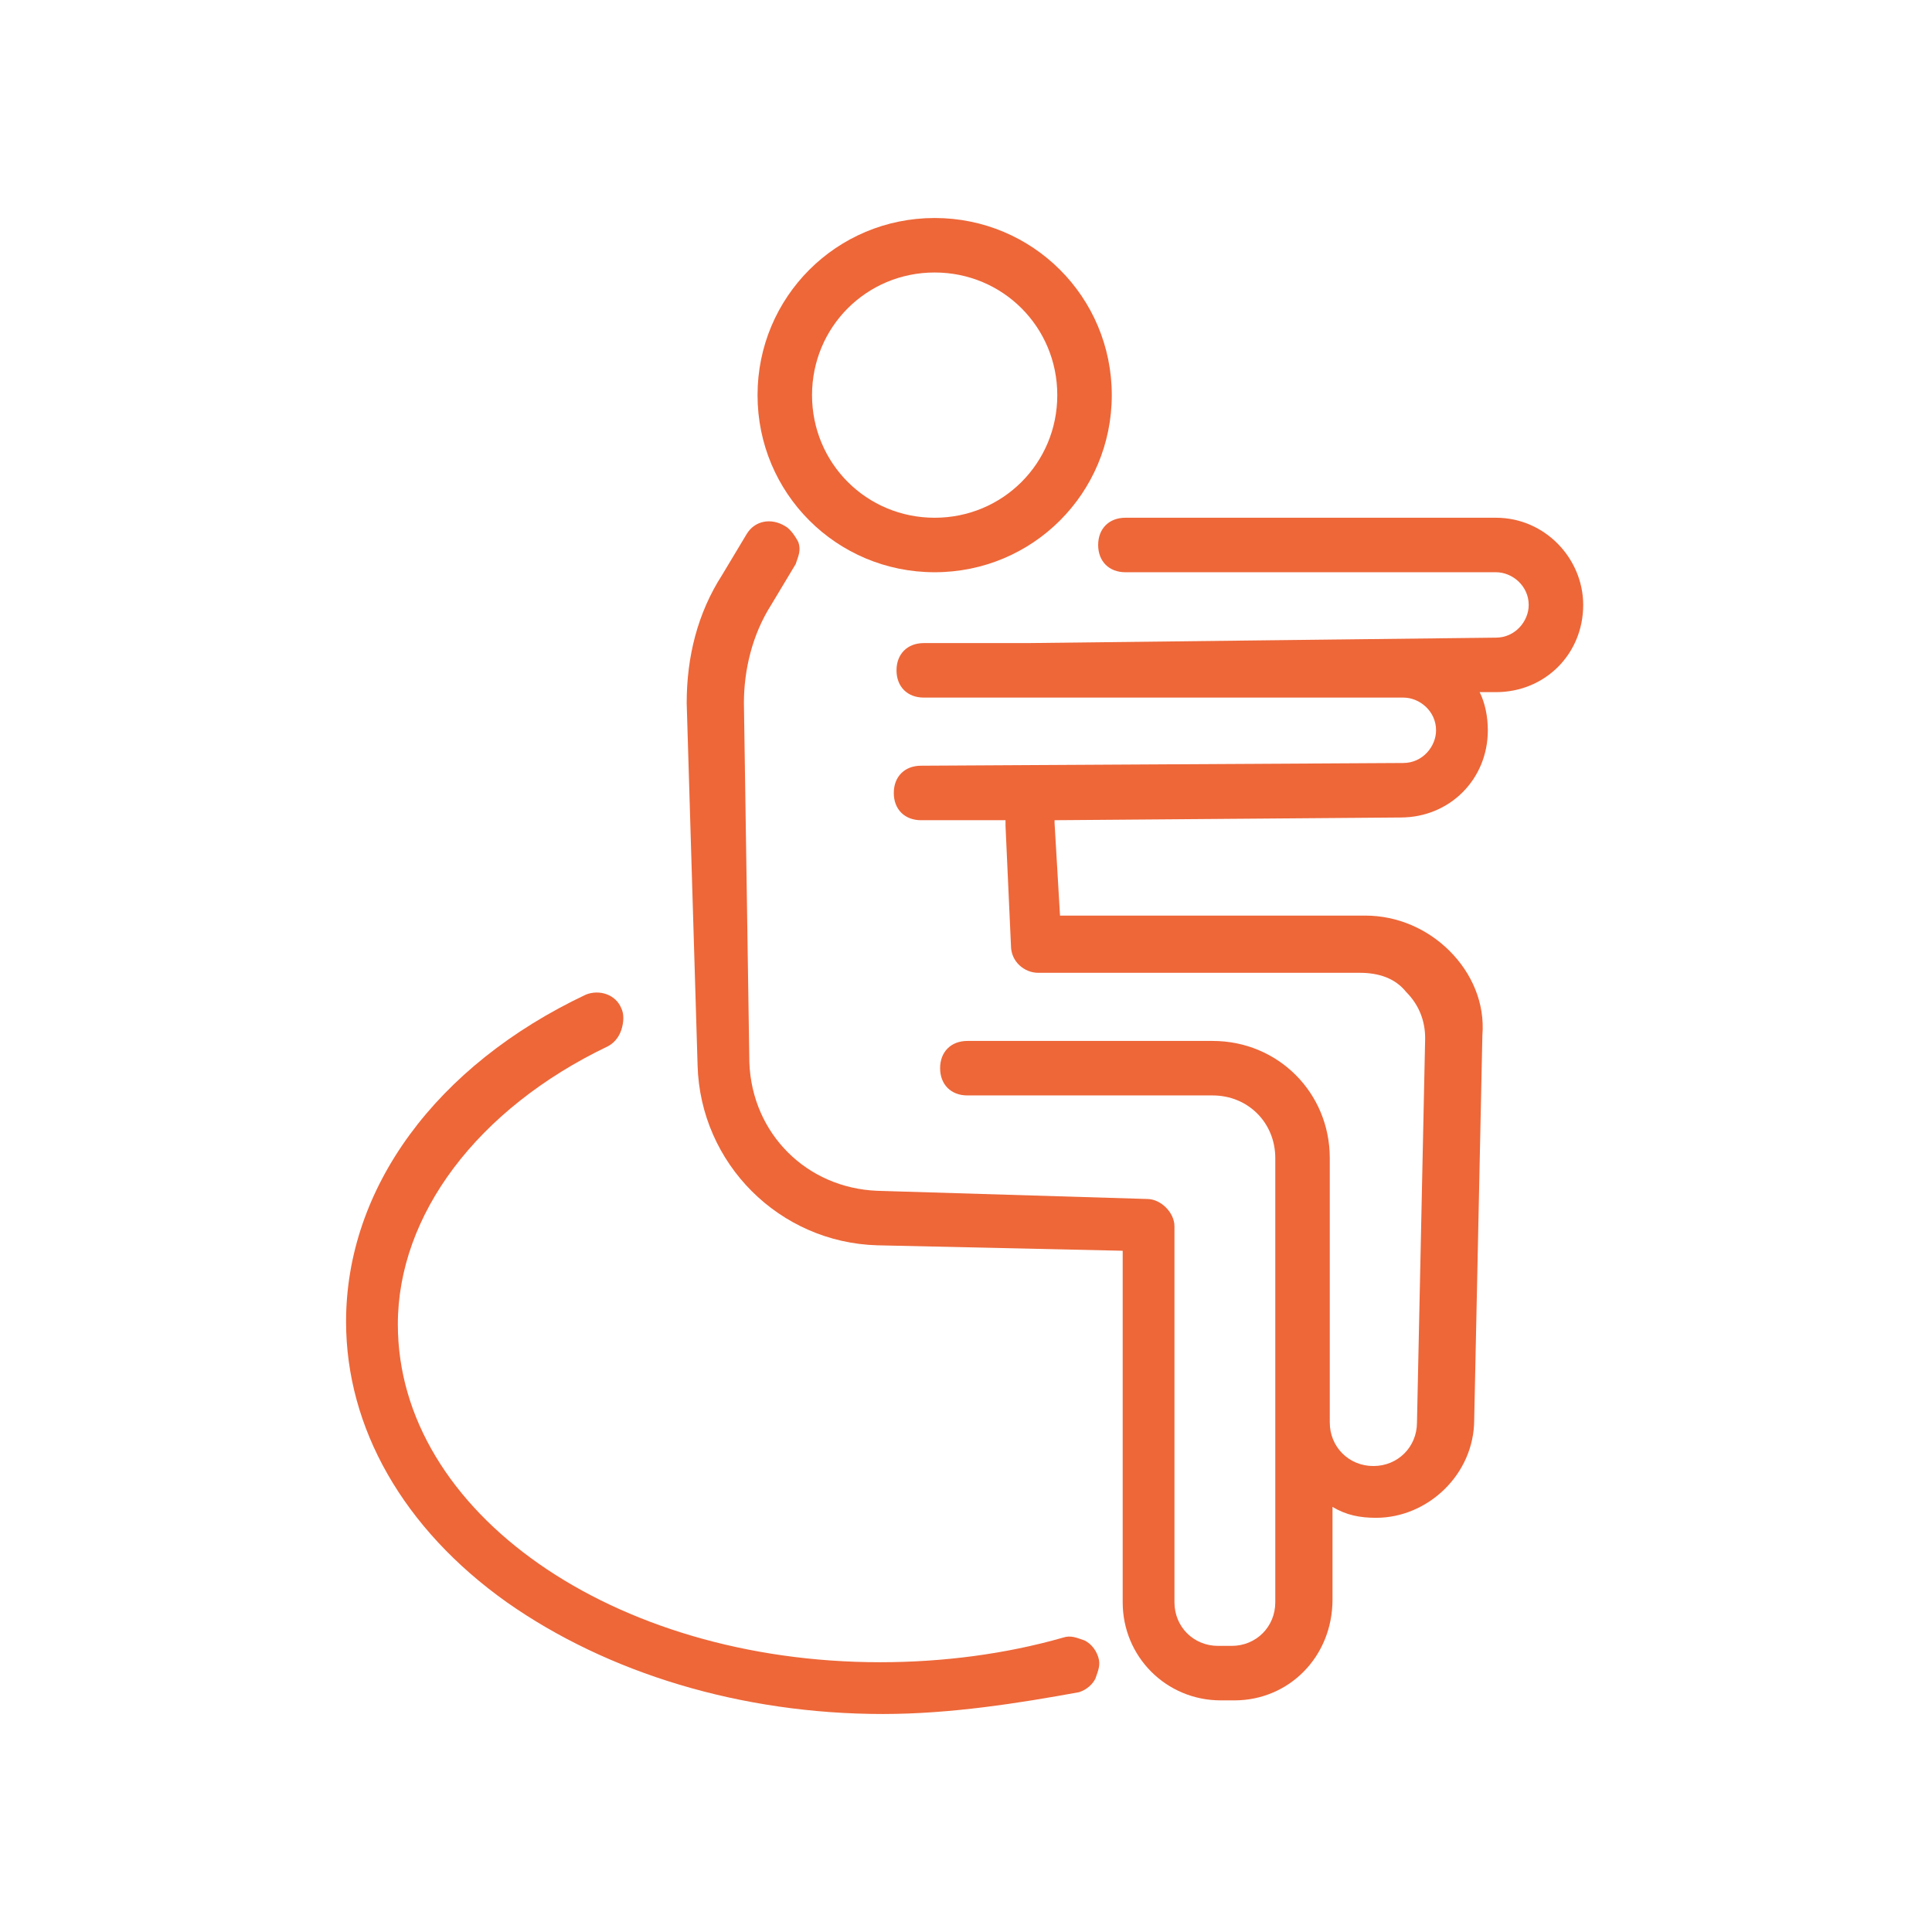<?xml version="1.0" encoding="utf-8"?>
<!-- Generator: Adobe Illustrator 24.0.0, SVG Export Plug-In . SVG Version: 6.00 Build 0)  -->
<svg version="1.1" id="Ebene_1" xmlns="http://www.w3.org/2000/svg" xmlns:xlink="http://www.w3.org/1999/xlink" x="0px" y="0px"
	 viewBox="0 0 70.9 70.9" style="enable-background:new 0 0 70.9 70.9;" xml:space="preserve">
<style type="text/css">
	.st0{fill:#ED6739;}
</style>
<g>
	<g>
		<path class="st0" d="M45.3,62.4h-0.5c-2,0-3.6-1.6-3.6-3.6V45.9l-9-0.2c-3.6-0.1-6.5-3-6.6-6.6l-0.4-13.3c0-1.7,0.4-3.3,1.3-4.7
			l0.9-1.5c0.3-0.5,0.9-0.6,1.4-0.3c0.2,0.1,0.4,0.4,0.5,0.6c0.1,0.3,0,0.5-0.1,0.8l-0.9,1.5c-0.7,1.1-1,2.4-1,3.6L27.5,39
			c0.1,2.6,2.1,4.6,4.7,4.7l9.9,0.3c0.5,0,1,0.5,1,1v13.8c0,0.9,0.7,1.6,1.6,1.6h0.5c0.9,0,1.6-0.7,1.6-1.6V42.5
			c0-1.3-1-2.3-2.3-2.3h-9c-0.6,0-1-0.4-1-1c0-0.6,0.4-1,1-1h9c2.4,0,4.3,1.9,4.3,4.3l0,9.7c0,0.9,0.7,1.6,1.6,1.6
			c0.9,0,1.6-0.7,1.6-1.6l0.3-14.1c0-0.6-0.2-1.2-0.7-1.7c-0.4-0.5-1-0.7-1.7-0.7H38.1c-0.5,0-1-0.4-1-1l-0.2-4.4c0-0.1,0-0.1,0-0.2
			l-3.1,0c-0.6,0-1-0.4-1-1c0-0.6,0.4-1,1-1L51.5,28c0.7,0,1.2-0.6,1.2-1.2c0-0.7-0.6-1.2-1.2-1.2H33.9c-0.6,0-1-0.4-1-1
			c0-0.6,0.4-1,1-1h3.8l17.2-0.2c0.7,0,1.2-0.6,1.2-1.2c0-0.7-0.6-1.2-1.2-1.2H41.3c-0.6,0-1-0.4-1-1c0-0.6,0.4-1,1-1h13.6
			c1.8,0,3.2,1.5,3.2,3.2c0,1.8-1.4,3.2-3.2,3.2l-0.6,0c0.2,0.4,0.3,0.9,0.3,1.4c0,1.8-1.4,3.2-3.2,3.2l-12.7,0.1c0,0.1,0,0.1,0,0.1
			l0.2,3.4h11.2c1.2,0,2.3,0.5,3.1,1.3c0.8,0.8,1.3,1.9,1.2,3.1l-0.3,14.1c0,2-1.7,3.6-3.6,3.6c-0.6,0-1.1-0.1-1.6-0.4v3.4
			C48.9,60.8,47.3,62.4,45.3,62.4z"/>
	</g>
	<g>
		<path class="st0" d="M34.3,21c-3.6,0-6.5-2.9-6.5-6.5c0-3.6,2.9-6.5,6.5-6.5s6.5,2.9,6.5,6.5C40.8,18.1,37.9,21,34.3,21z M34.3,10
			c-2.5,0-4.5,2-4.5,4.5c0,2.5,2,4.5,4.5,4.5c2.5,0,4.5-2,4.5-4.5C38.8,12,36.8,10,34.3,10z"/>
	</g>
	<g>
		<path class="st0" d="M32.4,62.9c-5.2,0-10.1-1.5-13.8-4.1c-3.8-2.7-5.9-6.4-5.9-10.3c0-4.9,3.3-9.4,8.8-12c0.5-0.2,1.1,0,1.3,0.5
			c0.1,0.2,0.1,0.5,0,0.8c-0.1,0.3-0.3,0.5-0.5,0.6c-4.8,2.3-7.7,6.2-7.7,10.2c0,6.9,7.9,12.4,17.7,12.4c2.3,0,4.6-0.3,6.7-0.9l0,0
			c0.3-0.1,0.5,0,0.8,0.1c0.2,0.1,0.4,0.3,0.5,0.6c0.1,0.3,0,0.5-0.1,0.8c-0.1,0.2-0.3,0.4-0.6,0.5C37.4,62.5,34.9,62.9,32.4,62.9z"
			/>
	</g>
</g>
</svg>
